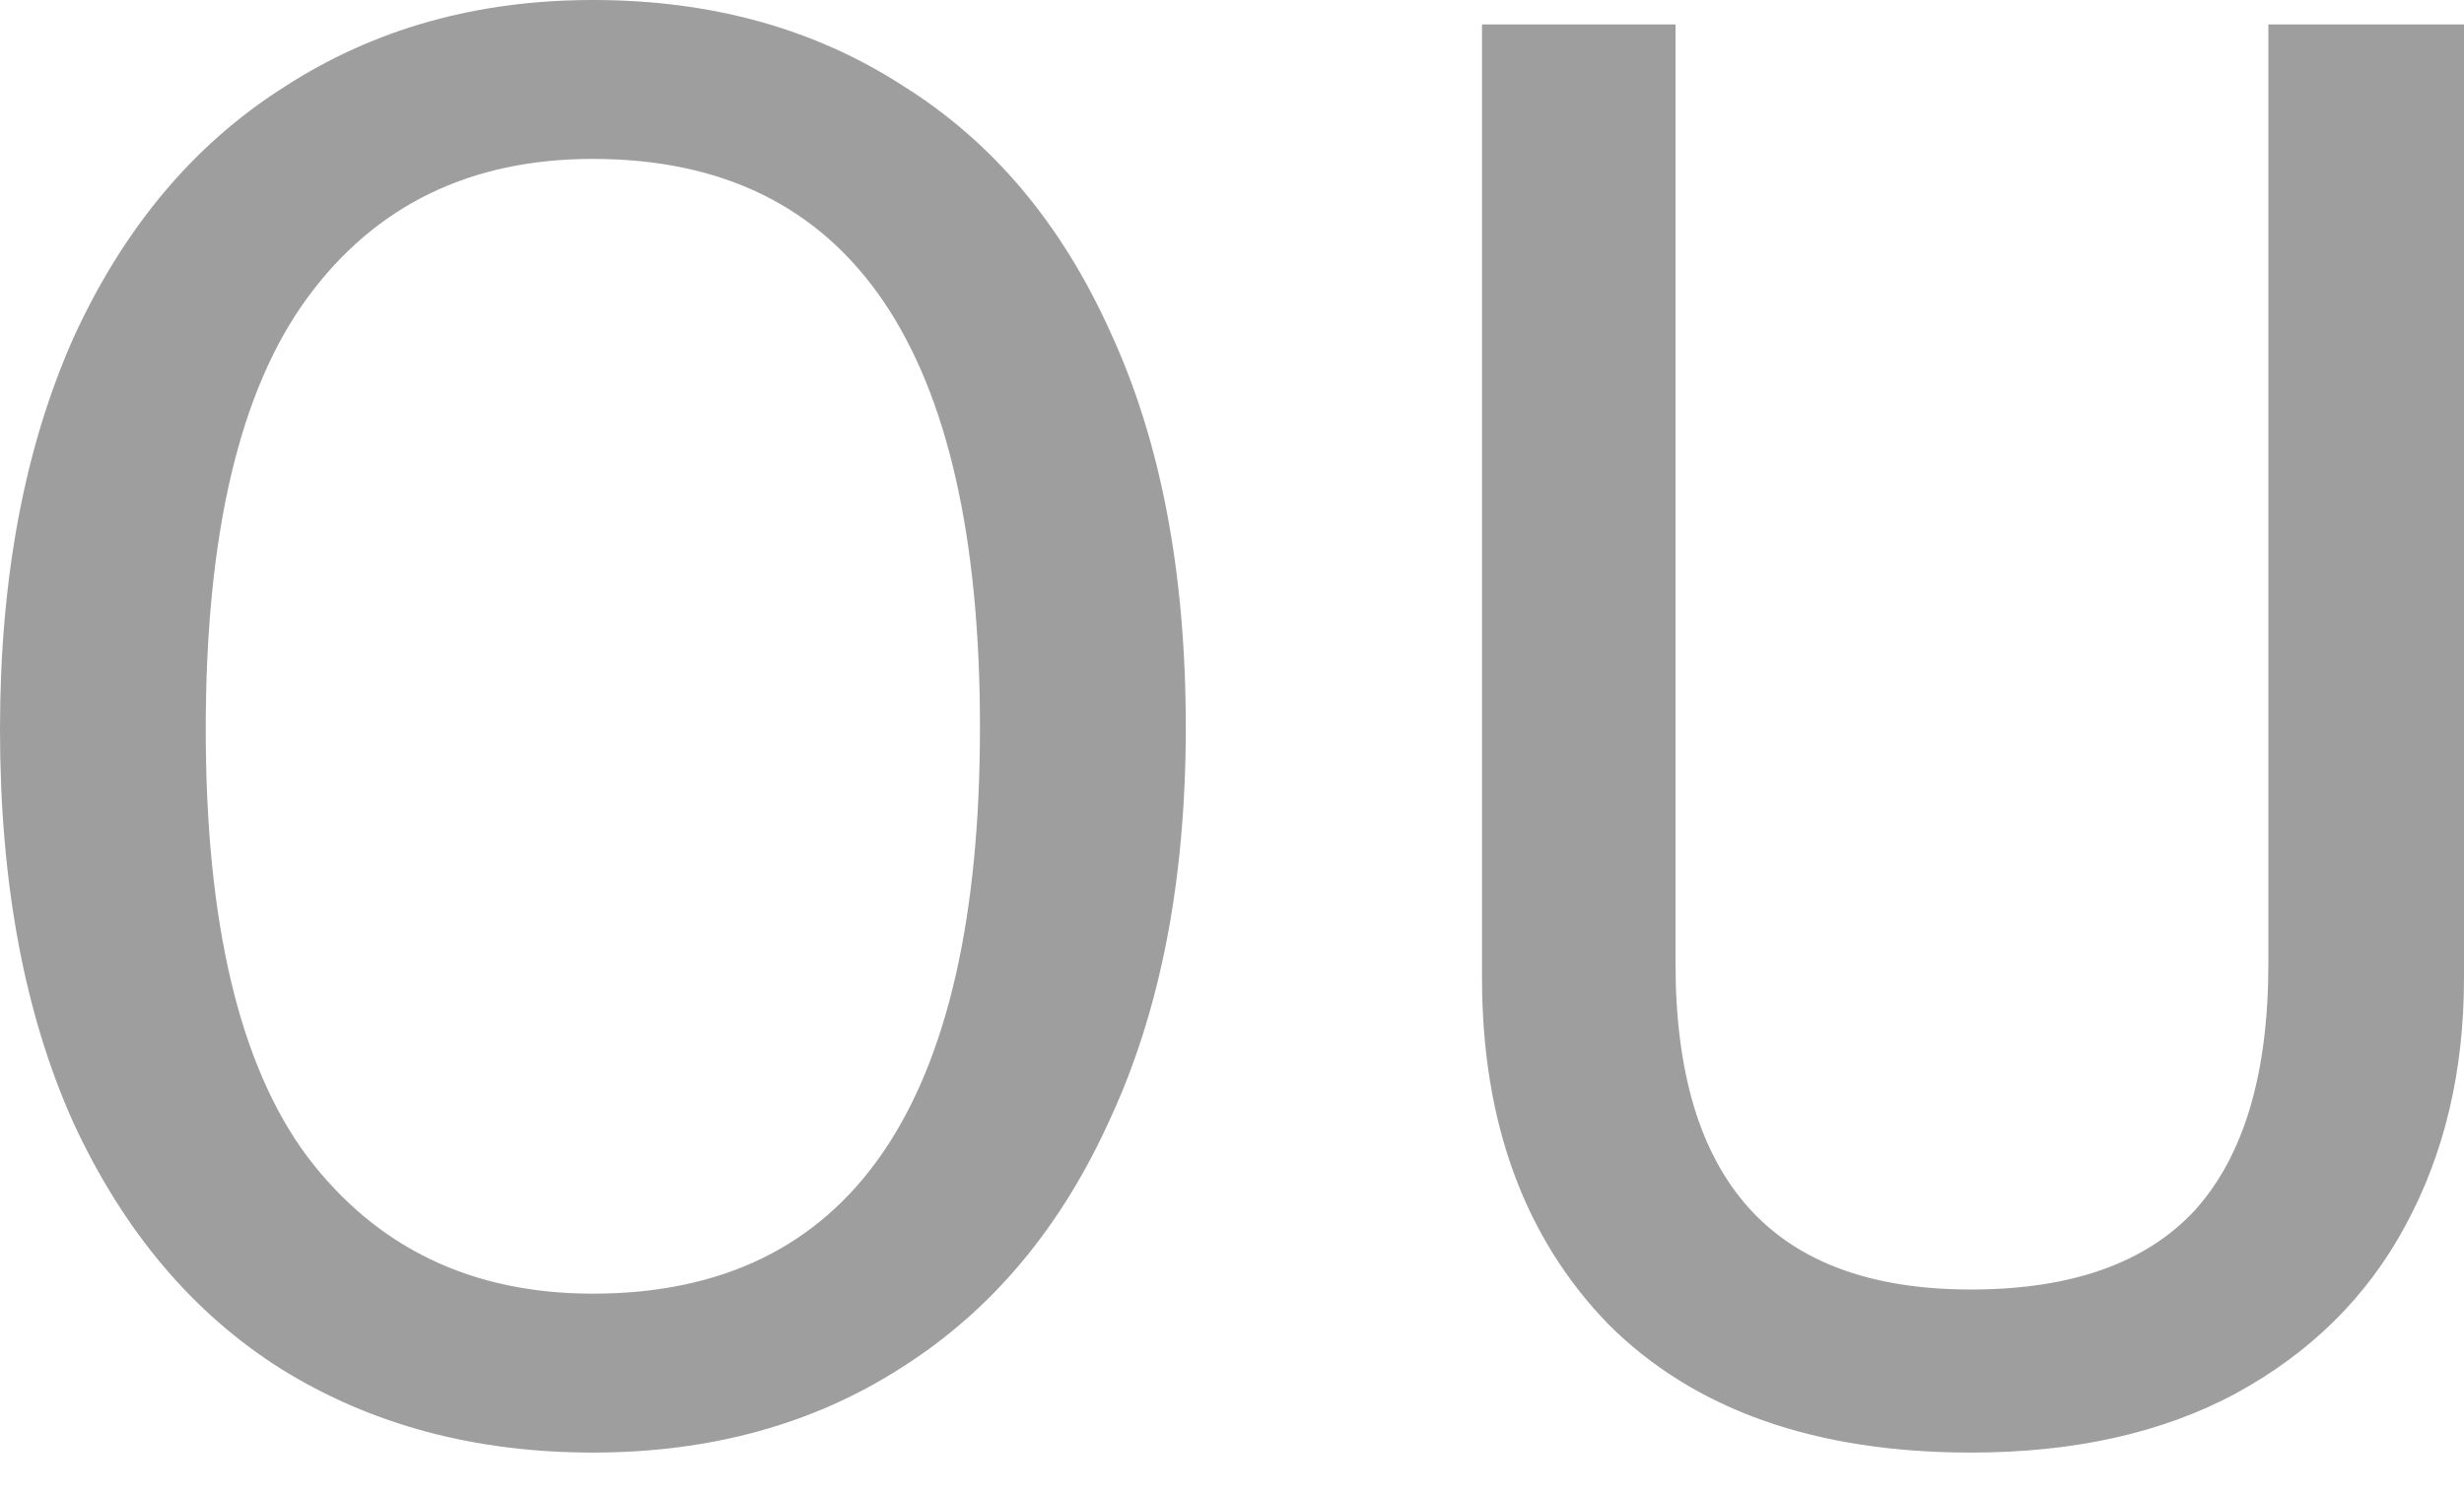 <svg width="28" height="17" viewBox="0 0 28 17" fill="none" xmlns="http://www.w3.org/2000/svg">
<path d="M6.737 0C8.08 0 9.253 0.324 10.256 0.972C11.275 1.606 12.062 2.539 12.618 3.774C13.189 5.009 13.475 6.506 13.475 8.265C13.475 9.994 13.189 11.475 12.618 12.71C12.062 13.946 11.275 14.887 10.256 15.535C9.253 16.183 8.08 16.508 6.737 16.508C5.394 16.508 4.214 16.191 3.195 15.558C2.191 14.925 1.404 13.992 0.833 12.757C0.278 11.522 0 10.033 0 8.288C0 6.575 0.278 5.093 0.833 3.843C1.404 2.593 2.199 1.644 3.218 0.996C4.237 0.332 5.41 0 6.737 0ZM6.737 1.806C5.348 1.806 4.268 2.33 3.496 3.38C2.724 4.43 2.338 6.066 2.338 8.288C2.338 10.496 2.724 12.117 3.496 13.15C4.283 14.184 5.363 14.702 6.737 14.702C9.67 14.702 11.136 12.557 11.136 8.265C11.136 3.959 9.67 1.806 6.737 1.806ZM28 11.113C28 12.178 27.776 13.119 27.329 13.938C26.896 14.74 26.256 15.373 25.407 15.836C24.573 16.284 23.57 16.508 22.397 16.508C20.622 16.508 19.249 16.021 18.276 15.049C17.319 14.061 16.841 12.749 16.841 11.113V0.278H19.04V10.951C19.04 12.186 19.318 13.112 19.874 13.729C20.429 14.346 21.27 14.655 22.397 14.655C23.539 14.655 24.388 14.354 24.944 13.752C25.5 13.135 25.777 12.201 25.777 10.951V0.278H28V11.113Z" fill="#9E9E9E"/>
</svg>

